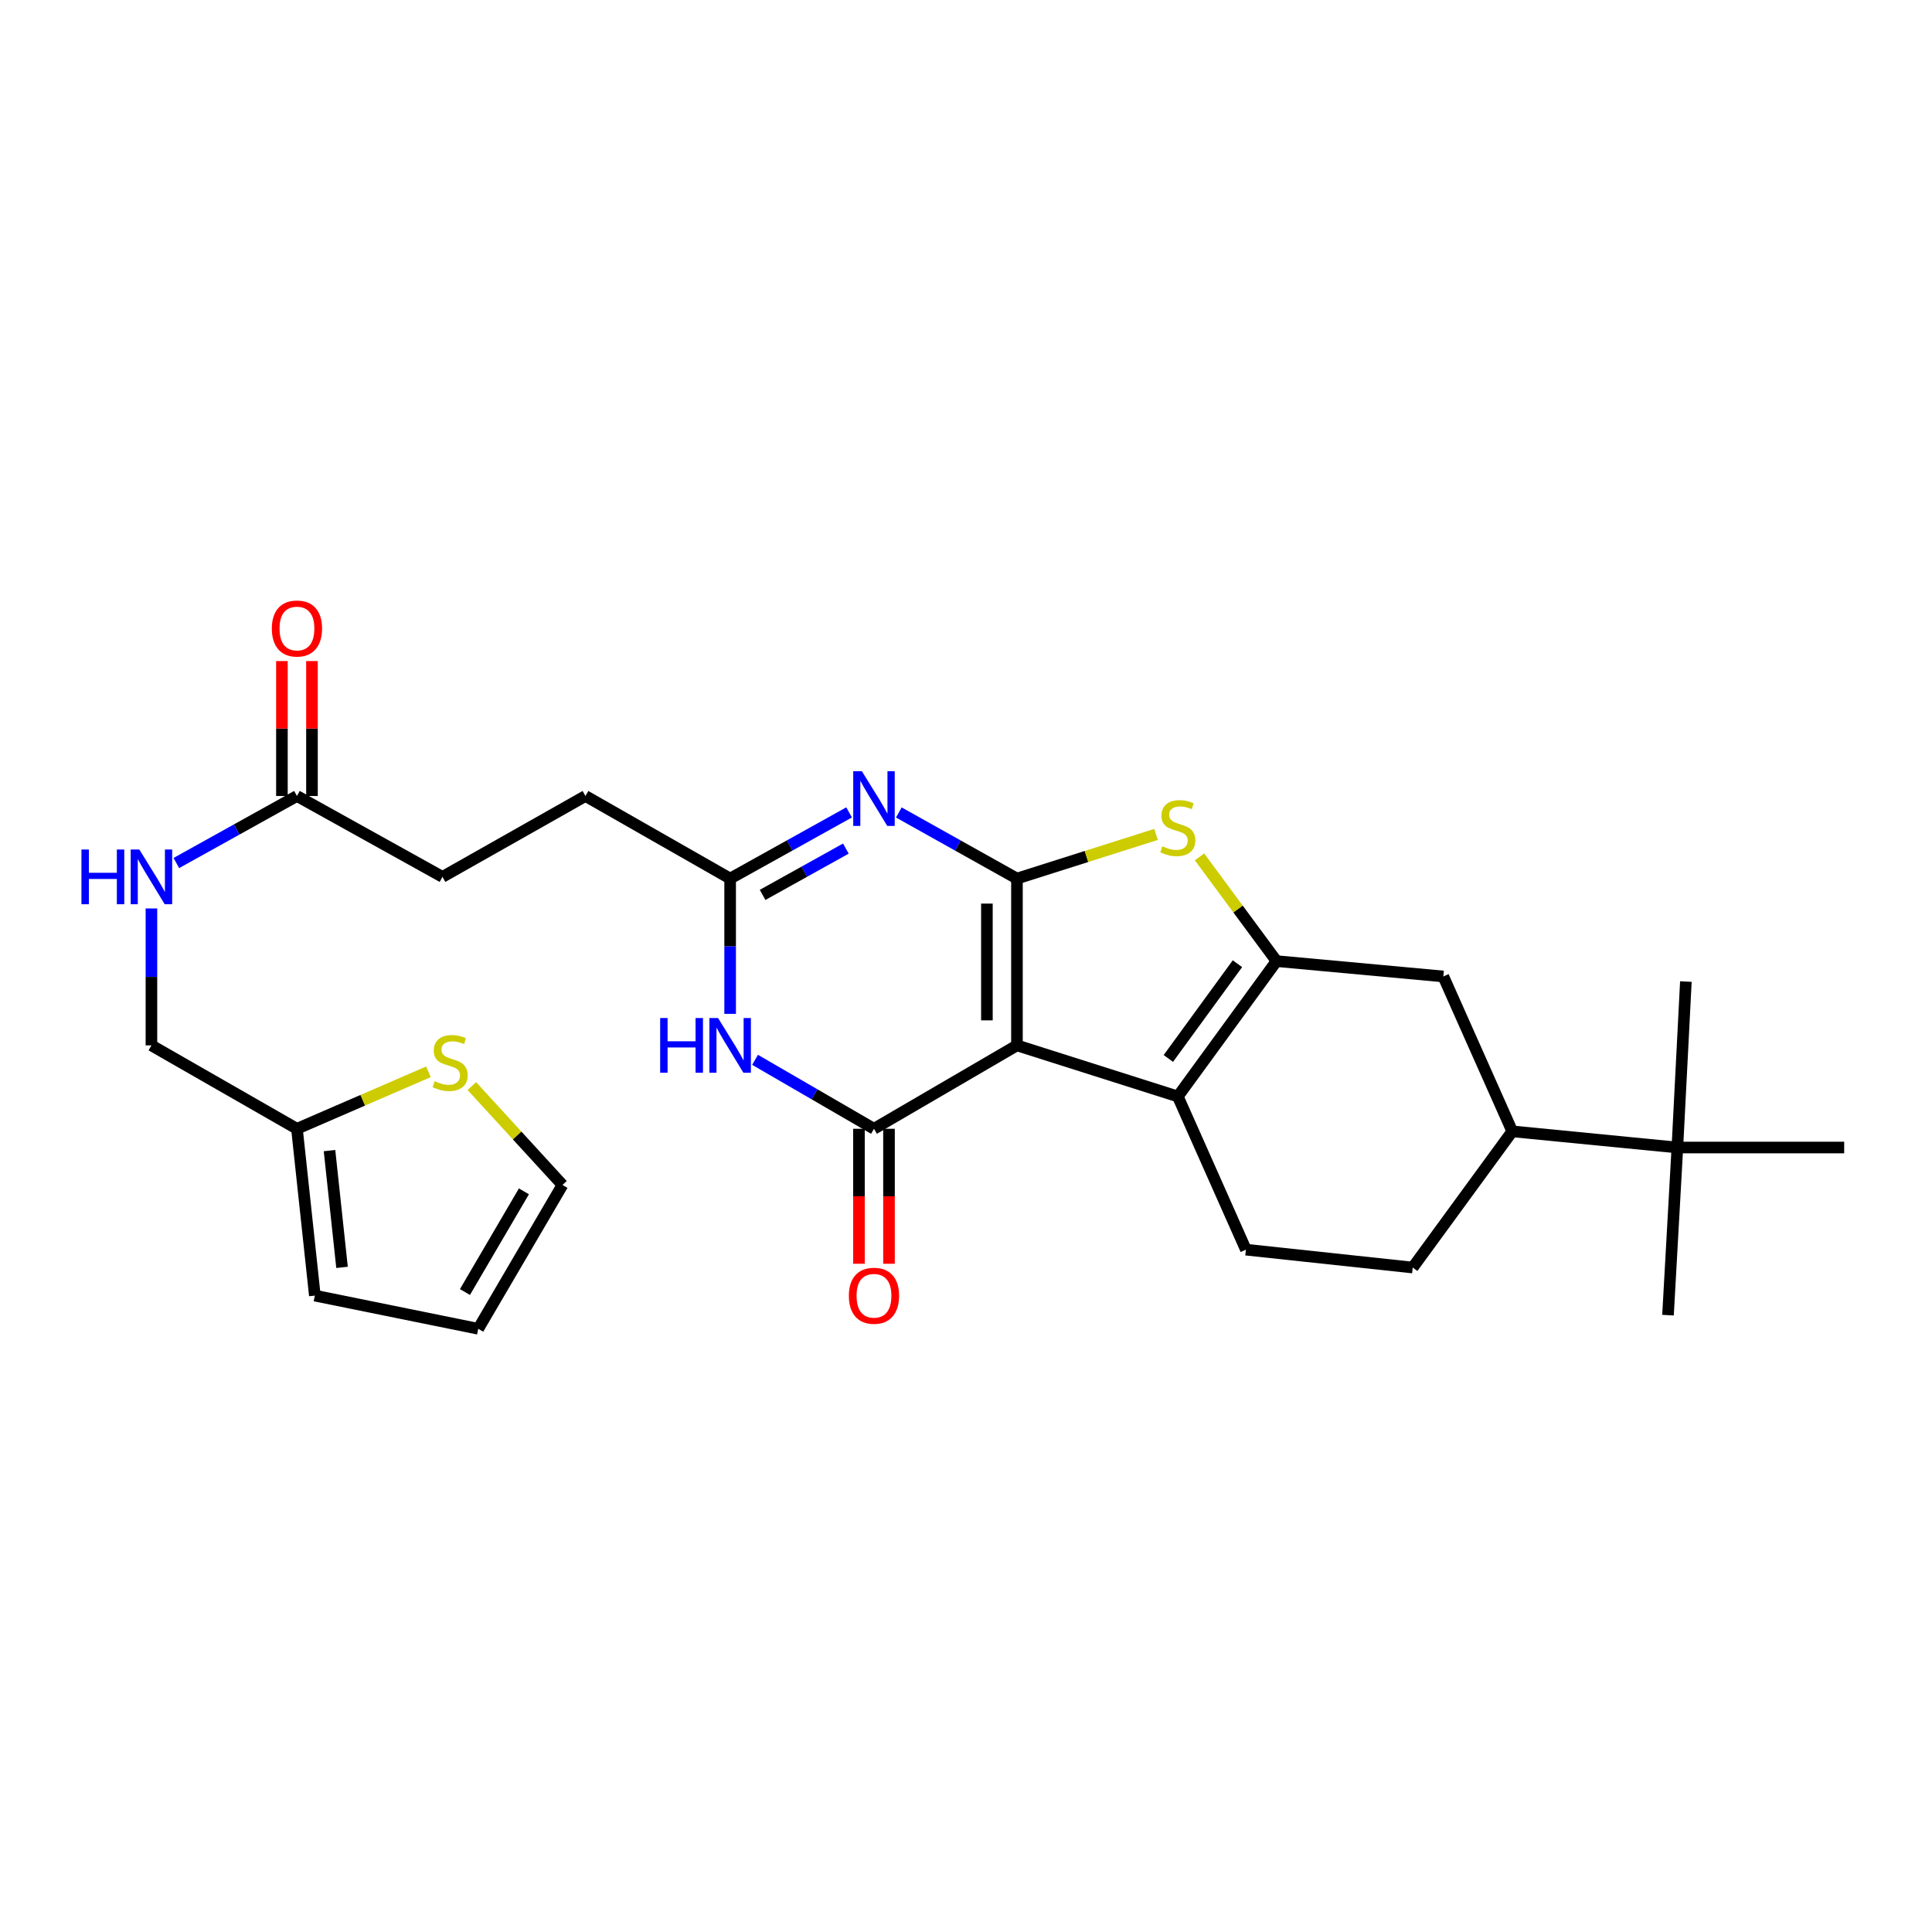 <?xml version='1.0' encoding='iso-8859-1'?>
<svg version='1.1' baseProfile='full'
              xmlns='http://www.w3.org/2000/svg'
                      xmlns:rdkit='http://www.rdkit.org/xml'
                      xmlns:xlink='http://www.w3.org/1999/xlink'
                  xml:space='preserve'
width='1000px' height='1000px' viewBox='0 0 1000 1000'>
<!-- END OF HEADER -->
<rect style='opacity:1.0;fill:#FFFFFF;stroke:none' width='1000' height='1000' x='0' y='0'> </rect>
<path class='bond-0' d='M 526.374,541.088 L 526.374,454.743' style='fill:none;fill-rule:evenodd;stroke:#000000;stroke-width:6px;stroke-linecap:butt;stroke-linejoin:miter;stroke-opacity:1' />
<path class='bond-0' d='M 510.821,528.136 L 510.821,467.695' style='fill:none;fill-rule:evenodd;stroke:#000000;stroke-width:6px;stroke-linecap:butt;stroke-linejoin:miter;stroke-opacity:1' />
<path class='bond-1' d='M 526.374,541.088 L 452.368,584.256' style='fill:none;fill-rule:evenodd;stroke:#000000;stroke-width:6px;stroke-linecap:butt;stroke-linejoin:miter;stroke-opacity:1' />
<path class='bond-4' d='M 526.374,541.088 L 609.634,567.528' style='fill:none;fill-rule:evenodd;stroke:#000000;stroke-width:6px;stroke-linecap:butt;stroke-linejoin:miter;stroke-opacity:1' />
<path class='bond-2' d='M 526.374,454.743 L 495.801,437.638' style='fill:none;fill-rule:evenodd;stroke:#000000;stroke-width:6px;stroke-linecap:butt;stroke-linejoin:miter;stroke-opacity:1' />
<path class='bond-2' d='M 495.801,437.638 L 465.228,420.533' style='fill:none;fill-rule:evenodd;stroke:#0000FF;stroke-width:6px;stroke-linecap:butt;stroke-linejoin:miter;stroke-opacity:1' />
<path class='bond-5' d='M 526.374,454.743 L 562.372,443.316' style='fill:none;fill-rule:evenodd;stroke:#000000;stroke-width:6px;stroke-linecap:butt;stroke-linejoin:miter;stroke-opacity:1' />
<path class='bond-5' d='M 562.372,443.316 L 598.37,431.888' style='fill:none;fill-rule:evenodd;stroke:#CCCC00;stroke-width:6px;stroke-linecap:butt;stroke-linejoin:miter;stroke-opacity:1' />
<path class='bond-6' d='M 452.368,584.256 L 421.59,566.41' style='fill:none;fill-rule:evenodd;stroke:#000000;stroke-width:6px;stroke-linecap:butt;stroke-linejoin:miter;stroke-opacity:1' />
<path class='bond-6' d='M 421.59,566.41 L 390.812,548.563' style='fill:none;fill-rule:evenodd;stroke:#0000FF;stroke-width:6px;stroke-linecap:butt;stroke-linejoin:miter;stroke-opacity:1' />
<path class='bond-14' d='M 444.591,584.256 L 444.591,619.189' style='fill:none;fill-rule:evenodd;stroke:#000000;stroke-width:6px;stroke-linecap:butt;stroke-linejoin:miter;stroke-opacity:1' />
<path class='bond-14' d='M 444.591,619.189 L 444.591,654.122' style='fill:none;fill-rule:evenodd;stroke:#FF0000;stroke-width:6px;stroke-linecap:butt;stroke-linejoin:miter;stroke-opacity:1' />
<path class='bond-14' d='M 460.144,584.256 L 460.144,619.189' style='fill:none;fill-rule:evenodd;stroke:#000000;stroke-width:6px;stroke-linecap:butt;stroke-linejoin:miter;stroke-opacity:1' />
<path class='bond-14' d='M 460.144,619.189 L 460.144,654.122' style='fill:none;fill-rule:evenodd;stroke:#FF0000;stroke-width:6px;stroke-linecap:butt;stroke-linejoin:miter;stroke-opacity:1' />
<path class='bond-29' d='M 439.498,420.496 L 408.709,437.62' style='fill:none;fill-rule:evenodd;stroke:#0000FF;stroke-width:6px;stroke-linecap:butt;stroke-linejoin:miter;stroke-opacity:1' />
<path class='bond-29' d='M 408.709,437.62 L 377.921,454.743' style='fill:none;fill-rule:evenodd;stroke:#000000;stroke-width:6px;stroke-linecap:butt;stroke-linejoin:miter;stroke-opacity:1' />
<path class='bond-29' d='M 437.821,439.225 L 416.269,451.212' style='fill:none;fill-rule:evenodd;stroke:#0000FF;stroke-width:6px;stroke-linecap:butt;stroke-linejoin:miter;stroke-opacity:1' />
<path class='bond-29' d='M 416.269,451.212 L 394.717,463.198' style='fill:none;fill-rule:evenodd;stroke:#000000;stroke-width:6px;stroke-linecap:butt;stroke-linejoin:miter;stroke-opacity:1' />
<path class='bond-3' d='M 660.725,497.471 L 609.634,567.528' style='fill:none;fill-rule:evenodd;stroke:#000000;stroke-width:6px;stroke-linecap:butt;stroke-linejoin:miter;stroke-opacity:1' />
<path class='bond-3' d='M 640.495,498.815 L 604.731,547.855' style='fill:none;fill-rule:evenodd;stroke:#000000;stroke-width:6px;stroke-linecap:butt;stroke-linejoin:miter;stroke-opacity:1' />
<path class='bond-8' d='M 660.725,497.471 L 747.069,505.411' style='fill:none;fill-rule:evenodd;stroke:#000000;stroke-width:6px;stroke-linecap:butt;stroke-linejoin:miter;stroke-opacity:1' />
<path class='bond-28' d='M 660.725,497.471 L 640.794,470.492' style='fill:none;fill-rule:evenodd;stroke:#000000;stroke-width:6px;stroke-linecap:butt;stroke-linejoin:miter;stroke-opacity:1' />
<path class='bond-28' d='M 640.794,470.492 L 620.863,443.513' style='fill:none;fill-rule:evenodd;stroke:#CCCC00;stroke-width:6px;stroke-linecap:butt;stroke-linejoin:miter;stroke-opacity:1' />
<path class='bond-9' d='M 609.634,567.528 L 644.878,646.822' style='fill:none;fill-rule:evenodd;stroke:#000000;stroke-width:6px;stroke-linecap:butt;stroke-linejoin:miter;stroke-opacity:1' />
<path class='bond-7' d='M 377.921,524.77 L 377.921,489.756' style='fill:none;fill-rule:evenodd;stroke:#0000FF;stroke-width:6px;stroke-linecap:butt;stroke-linejoin:miter;stroke-opacity:1' />
<path class='bond-7' d='M 377.921,489.756 L 377.921,454.743' style='fill:none;fill-rule:evenodd;stroke:#000000;stroke-width:6px;stroke-linecap:butt;stroke-linejoin:miter;stroke-opacity:1' />
<path class='bond-22' d='M 377.921,454.743 L 303.034,412.008' style='fill:none;fill-rule:evenodd;stroke:#000000;stroke-width:6px;stroke-linecap:butt;stroke-linejoin:miter;stroke-opacity:1' />
<path class='bond-30' d='M 747.069,505.411 L 782.746,585.587' style='fill:none;fill-rule:evenodd;stroke:#000000;stroke-width:6px;stroke-linecap:butt;stroke-linejoin:miter;stroke-opacity:1' />
<path class='bond-18' d='M 644.878,646.822 L 731.223,656.076' style='fill:none;fill-rule:evenodd;stroke:#000000;stroke-width:6px;stroke-linecap:butt;stroke-linejoin:miter;stroke-opacity:1' />
<path class='bond-10' d='M 782.746,585.587 L 731.223,656.076' style='fill:none;fill-rule:evenodd;stroke:#000000;stroke-width:6px;stroke-linecap:butt;stroke-linejoin:miter;stroke-opacity:1' />
<path class='bond-15' d='M 782.746,585.587 L 868.201,593.951' style='fill:none;fill-rule:evenodd;stroke:#000000;stroke-width:6px;stroke-linecap:butt;stroke-linejoin:miter;stroke-opacity:1' />
<path class='bond-11' d='M 221.753,554.764 L 187.726,569.51' style='fill:none;fill-rule:evenodd;stroke:#CCCC00;stroke-width:6px;stroke-linecap:butt;stroke-linejoin:miter;stroke-opacity:1' />
<path class='bond-11' d='M 187.726,569.51 L 153.7,584.256' style='fill:none;fill-rule:evenodd;stroke:#000000;stroke-width:6px;stroke-linecap:butt;stroke-linejoin:miter;stroke-opacity:1' />
<path class='bond-17' d='M 244.225,562.147 L 267.68,587.739' style='fill:none;fill-rule:evenodd;stroke:#CCCC00;stroke-width:6px;stroke-linecap:butt;stroke-linejoin:miter;stroke-opacity:1' />
<path class='bond-17' d='M 267.68,587.739 L 291.136,613.331' style='fill:none;fill-rule:evenodd;stroke:#000000;stroke-width:6px;stroke-linecap:butt;stroke-linejoin:miter;stroke-opacity:1' />
<path class='bond-12' d='M 153.7,584.256 L 78.38,541.088' style='fill:none;fill-rule:evenodd;stroke:#000000;stroke-width:6px;stroke-linecap:butt;stroke-linejoin:miter;stroke-opacity:1' />
<path class='bond-19' d='M 153.7,584.256 L 162.962,670.601' style='fill:none;fill-rule:evenodd;stroke:#000000;stroke-width:6px;stroke-linecap:butt;stroke-linejoin:miter;stroke-opacity:1' />
<path class='bond-19' d='M 170.553,595.549 L 177.037,655.99' style='fill:none;fill-rule:evenodd;stroke:#000000;stroke-width:6px;stroke-linecap:butt;stroke-linejoin:miter;stroke-opacity:1' />
<path class='bond-13' d='M 153.7,412.008 L 229.028,453.871' style='fill:none;fill-rule:evenodd;stroke:#000000;stroke-width:6px;stroke-linecap:butt;stroke-linejoin:miter;stroke-opacity:1' />
<path class='bond-16' d='M 153.7,412.008 L 122.487,429.356' style='fill:none;fill-rule:evenodd;stroke:#000000;stroke-width:6px;stroke-linecap:butt;stroke-linejoin:miter;stroke-opacity:1' />
<path class='bond-16' d='M 122.487,429.356 L 91.275,446.704' style='fill:none;fill-rule:evenodd;stroke:#0000FF;stroke-width:6px;stroke-linecap:butt;stroke-linejoin:miter;stroke-opacity:1' />
<path class='bond-21' d='M 161.476,412.008 L 161.476,377.088' style='fill:none;fill-rule:evenodd;stroke:#000000;stroke-width:6px;stroke-linecap:butt;stroke-linejoin:miter;stroke-opacity:1' />
<path class='bond-21' d='M 161.476,377.088 L 161.476,342.169' style='fill:none;fill-rule:evenodd;stroke:#FF0000;stroke-width:6px;stroke-linecap:butt;stroke-linejoin:miter;stroke-opacity:1' />
<path class='bond-21' d='M 145.923,412.008 L 145.923,377.088' style='fill:none;fill-rule:evenodd;stroke:#000000;stroke-width:6px;stroke-linecap:butt;stroke-linejoin:miter;stroke-opacity:1' />
<path class='bond-21' d='M 145.923,377.088 L 145.923,342.169' style='fill:none;fill-rule:evenodd;stroke:#FF0000;stroke-width:6px;stroke-linecap:butt;stroke-linejoin:miter;stroke-opacity:1' />
<path class='bond-25' d='M 868.201,593.951 L 954.545,593.951' style='fill:none;fill-rule:evenodd;stroke:#000000;stroke-width:6px;stroke-linecap:butt;stroke-linejoin:miter;stroke-opacity:1' />
<path class='bond-26' d='M 868.201,593.951 L 863.353,680.727' style='fill:none;fill-rule:evenodd;stroke:#000000;stroke-width:6px;stroke-linecap:butt;stroke-linejoin:miter;stroke-opacity:1' />
<path class='bond-27' d='M 868.201,593.951 L 872.607,508.055' style='fill:none;fill-rule:evenodd;stroke:#000000;stroke-width:6px;stroke-linecap:butt;stroke-linejoin:miter;stroke-opacity:1' />
<path class='bond-23' d='M 78.38,470.211 L 78.38,505.65' style='fill:none;fill-rule:evenodd;stroke:#0000FF;stroke-width:6px;stroke-linecap:butt;stroke-linejoin:miter;stroke-opacity:1' />
<path class='bond-23' d='M 78.38,505.65 L 78.38,541.088' style='fill:none;fill-rule:evenodd;stroke:#000000;stroke-width:6px;stroke-linecap:butt;stroke-linejoin:miter;stroke-opacity:1' />
<path class='bond-31' d='M 291.136,613.331 L 247.536,687.778' style='fill:none;fill-rule:evenodd;stroke:#000000;stroke-width:6px;stroke-linecap:butt;stroke-linejoin:miter;stroke-opacity:1' />
<path class='bond-31' d='M 271.175,616.639 L 240.655,668.751' style='fill:none;fill-rule:evenodd;stroke:#000000;stroke-width:6px;stroke-linecap:butt;stroke-linejoin:miter;stroke-opacity:1' />
<path class='bond-20' d='M 162.962,670.601 L 247.536,687.778' style='fill:none;fill-rule:evenodd;stroke:#000000;stroke-width:6px;stroke-linecap:butt;stroke-linejoin:miter;stroke-opacity:1' />
<path class='bond-24' d='M 303.034,412.008 L 229.028,453.871' style='fill:none;fill-rule:evenodd;stroke:#000000;stroke-width:6px;stroke-linecap:butt;stroke-linejoin:miter;stroke-opacity:1' />
<path  class='atom-3' d='M 446.108 399.178
L 455.388 414.178
Q 456.308 415.658, 457.788 418.338
Q 459.268 421.018, 459.348 421.178
L 459.348 399.178
L 463.108 399.178
L 463.108 427.498
L 459.228 427.498
L 449.268 411.098
Q 448.108 409.178, 446.868 406.978
Q 445.668 404.778, 445.308 404.098
L 445.308 427.498
L 441.628 427.498
L 441.628 399.178
L 446.108 399.178
' fill='#0000FF'/>
<path  class='atom-6' d='M 601.634 438.032
Q 601.954 438.152, 603.274 438.712
Q 604.594 439.272, 606.034 439.632
Q 607.514 439.952, 608.954 439.952
Q 611.634 439.952, 613.194 438.672
Q 614.754 437.352, 614.754 435.072
Q 614.754 433.512, 613.954 432.552
Q 613.194 431.592, 611.994 431.072
Q 610.794 430.552, 608.794 429.952
Q 606.274 429.192, 604.754 428.472
Q 603.274 427.752, 602.194 426.232
Q 601.154 424.712, 601.154 422.152
Q 601.154 418.592, 603.554 416.392
Q 605.994 414.192, 610.794 414.192
Q 614.074 414.192, 617.794 415.752
L 616.874 418.832
Q 613.474 417.432, 610.914 417.432
Q 608.154 417.432, 606.634 418.592
Q 605.114 419.712, 605.154 421.672
Q 605.154 423.192, 605.914 424.112
Q 606.714 425.032, 607.834 425.552
Q 608.994 426.072, 610.914 426.672
Q 613.474 427.472, 614.994 428.272
Q 616.514 429.072, 617.594 430.712
Q 618.714 432.312, 618.714 435.072
Q 618.714 438.992, 616.074 441.112
Q 613.474 443.192, 609.114 443.192
Q 606.594 443.192, 604.674 442.632
Q 602.794 442.112, 600.554 441.192
L 601.634 438.032
' fill='#CCCC00'/>
<path  class='atom-7' d='M 341.701 526.928
L 345.541 526.928
L 345.541 538.968
L 360.021 538.968
L 360.021 526.928
L 363.861 526.928
L 363.861 555.248
L 360.021 555.248
L 360.021 542.168
L 345.541 542.168
L 345.541 555.248
L 341.701 555.248
L 341.701 526.928
' fill='#0000FF'/>
<path  class='atom-7' d='M 371.661 526.928
L 380.941 541.928
Q 381.861 543.408, 383.341 546.088
Q 384.821 548.768, 384.901 548.928
L 384.901 526.928
L 388.661 526.928
L 388.661 555.248
L 384.781 555.248
L 374.821 538.848
Q 373.661 536.928, 372.421 534.728
Q 371.221 532.528, 370.861 531.848
L 370.861 555.248
L 367.181 555.248
L 367.181 526.928
L 371.661 526.928
' fill='#0000FF'/>
<path  class='atom-12' d='M 224.994 559.613
Q 225.314 559.733, 226.634 560.293
Q 227.954 560.853, 229.394 561.213
Q 230.874 561.533, 232.314 561.533
Q 234.994 561.533, 236.554 560.253
Q 238.114 558.933, 238.114 556.653
Q 238.114 555.093, 237.314 554.133
Q 236.554 553.173, 235.354 552.653
Q 234.154 552.133, 232.154 551.533
Q 229.634 550.773, 228.114 550.053
Q 226.634 549.333, 225.554 547.813
Q 224.514 546.293, 224.514 543.733
Q 224.514 540.173, 226.914 537.973
Q 229.354 535.773, 234.154 535.773
Q 237.434 535.773, 241.154 537.333
L 240.234 540.413
Q 236.834 539.013, 234.274 539.013
Q 231.514 539.013, 229.994 540.173
Q 228.474 541.293, 228.514 543.253
Q 228.514 544.773, 229.274 545.693
Q 230.074 546.613, 231.194 547.133
Q 232.354 547.653, 234.274 548.253
Q 236.834 549.053, 238.354 549.853
Q 239.874 550.653, 240.954 552.293
Q 242.074 553.893, 242.074 556.653
Q 242.074 560.573, 239.434 562.693
Q 236.834 564.773, 232.474 564.773
Q 229.954 564.773, 228.034 564.213
Q 226.154 563.693, 223.914 562.773
L 224.994 559.613
' fill='#CCCC00'/>
<path  class='atom-15' d='M 439.368 670.681
Q 439.368 663.881, 442.728 660.081
Q 446.088 656.281, 452.368 656.281
Q 458.648 656.281, 462.008 660.081
Q 465.368 663.881, 465.368 670.681
Q 465.368 677.561, 461.968 681.481
Q 458.568 685.361, 452.368 685.361
Q 446.128 685.361, 442.728 681.481
Q 439.368 677.601, 439.368 670.681
M 452.368 682.161
Q 456.688 682.161, 459.008 679.281
Q 461.368 676.361, 461.368 670.681
Q 461.368 665.121, 459.008 662.321
Q 456.688 659.481, 452.368 659.481
Q 448.048 659.481, 445.688 662.281
Q 443.368 665.081, 443.368 670.681
Q 443.368 676.401, 445.688 679.281
Q 448.048 682.161, 452.368 682.161
' fill='#FF0000'/>
<path  class='atom-17' d='M 42.16 439.711
L 46 439.711
L 46 451.751
L 60.48 451.751
L 60.48 439.711
L 64.32 439.711
L 64.32 468.031
L 60.48 468.031
L 60.48 454.951
L 46 454.951
L 46 468.031
L 42.16 468.031
L 42.16 439.711
' fill='#0000FF'/>
<path  class='atom-17' d='M 72.12 439.711
L 81.4 454.711
Q 82.32 456.191, 83.8 458.871
Q 85.28 461.551, 85.36 461.711
L 85.36 439.711
L 89.12 439.711
L 89.12 468.031
L 85.24 468.031
L 75.28 451.631
Q 74.12 449.711, 72.88 447.511
Q 71.68 445.311, 71.32 444.631
L 71.32 468.031
L 67.64 468.031
L 67.64 439.711
L 72.12 439.711
' fill='#0000FF'/>
<path  class='atom-22' d='M 140.7 325.32
Q 140.7 318.52, 144.06 314.72
Q 147.42 310.92, 153.7 310.92
Q 159.98 310.92, 163.34 314.72
Q 166.7 318.52, 166.7 325.32
Q 166.7 332.2, 163.3 336.12
Q 159.9 340, 153.7 340
Q 147.46 340, 144.06 336.12
Q 140.7 332.24, 140.7 325.32
M 153.7 336.8
Q 158.02 336.8, 160.34 333.92
Q 162.7 331, 162.7 325.32
Q 162.7 319.76, 160.34 316.96
Q 158.02 314.12, 153.7 314.12
Q 149.38 314.12, 147.02 316.92
Q 144.7 319.72, 144.7 325.32
Q 144.7 331.04, 147.02 333.92
Q 149.38 336.8, 153.7 336.8
' fill='#FF0000'/>
</svg>

